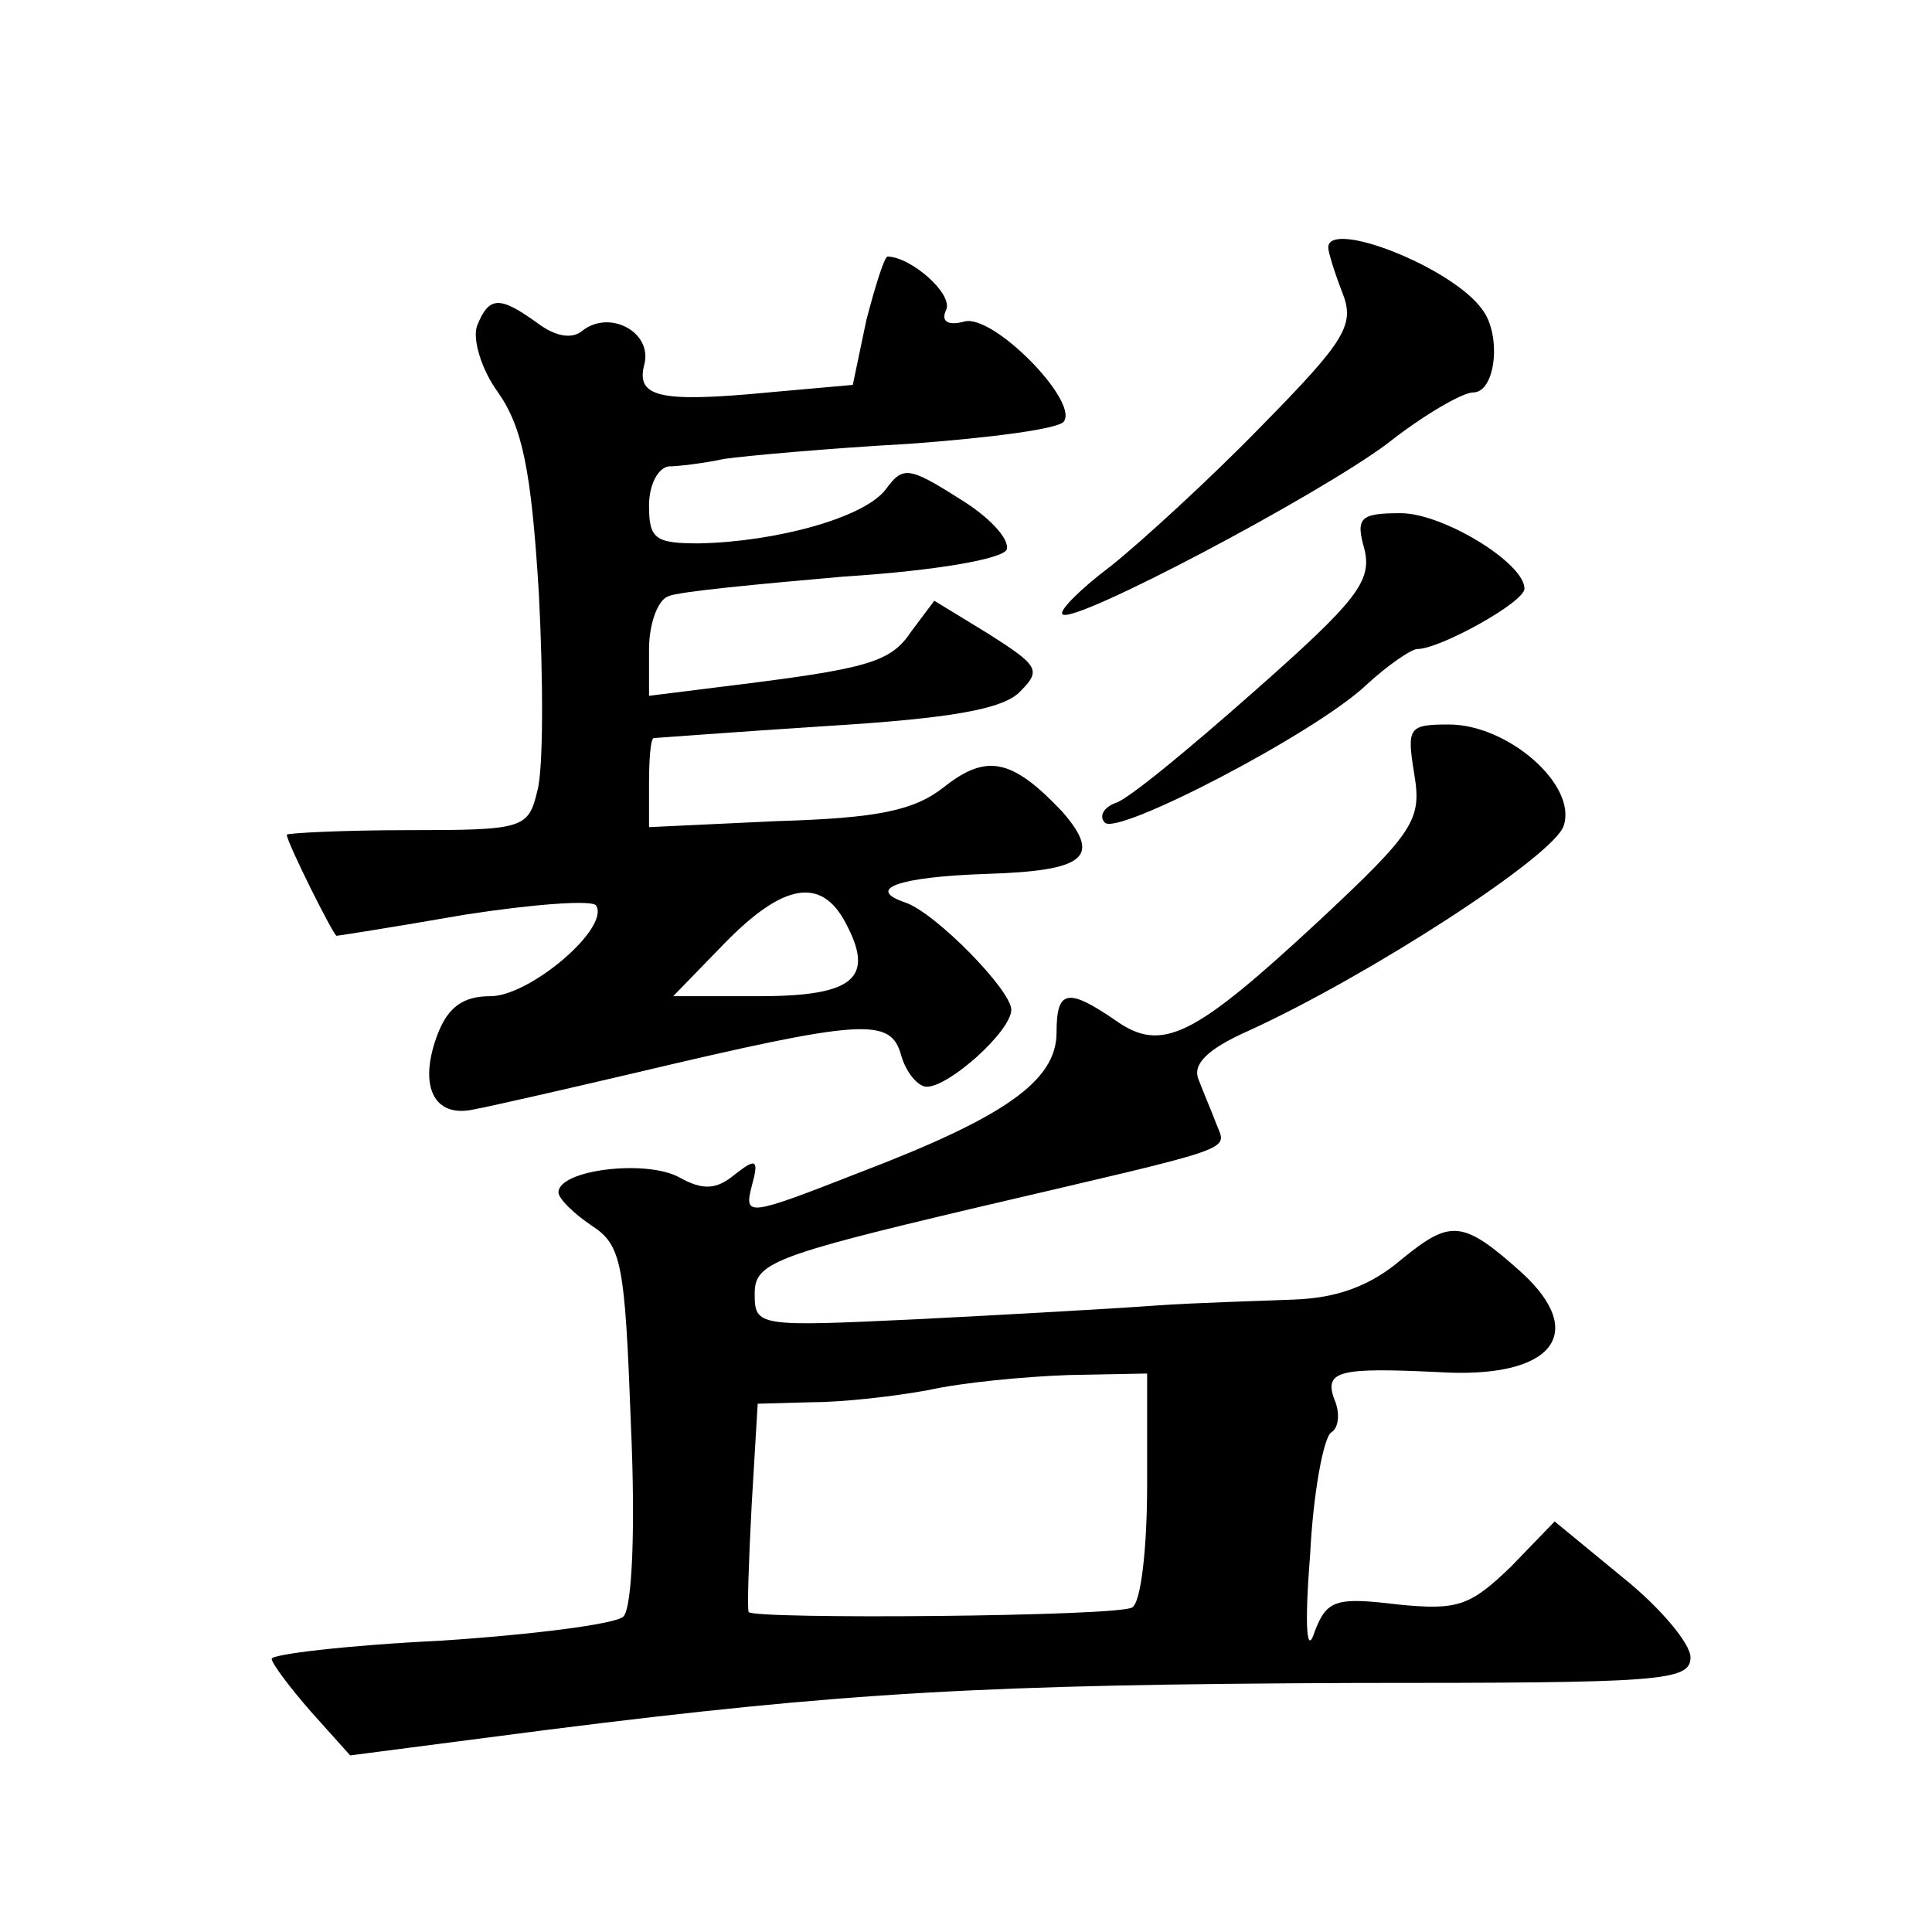 <?xml version="1.0" standalone="no"?>
<!DOCTYPE svg PUBLIC "-//W3C//DTD SVG 20010904//EN"
 "http://www.w3.org/TR/2001/REC-SVG-20010904/DTD/svg10.dtd">
<svg version="1.0" xmlns="http://www.w3.org/2000/svg"
 width="128pt" height="128pt" viewBox="0 0 128 128"
 preserveAspectRatio="xMidYMid meet">
<g transform="translate(0,128) scale(0.1,-0.1)"
fill="#0" stroke="none">
<path d="M880 1116 c0 -3 4 -16 9 -29 9 -22 3 -32 -53 -89 -35 -36 -80 -77 -100
-93 -20 -15 -35 -30 -32 -32 7 -7 168 78 215 113 24 19 50 34 57 34 15 0 19 38
6 55 -20 28 -102 60 -102 41z M574 1068 l-9 -43 -56 -5 c-73 -7 -88 -3 -82 19 5
21 -23 36 -41 22 -7 -6 -18 -4 -30 5 -25 18 -32 18 -40 -2 -3 -9 3 -29 14 -44 16
-23 22 -51 27 -133 3 -58 3 -117 -1 -131 -6 -25 -9 -26 -86 -26 -44 0 -80 -2 -80
-3 0 -5 31 -67 33 -67 1 0 39 6 85 14 45 7 85 10 87 6 9 -15 -44 -60 -70 -60 -18
0 -28 -7 -35 -25 -13 -34 -3 -56 24 -50 11 2 59 13 106 24 152 36 170 37 177 12
3 -11 11 -21 17 -21 15 0 56 37 56 51 0 13 -50 64 -70 71 -27 9 -5 17 53 19 66
2 77 11 51 41 -33 35 -50 39 -78 17 -20 -16 -44 -21 -111 -23 l-85 -4 0 29 c0 16
1 29 3 30 1 0 53 4 115 8 81 5 117 11 128 23 14 14 12 17 -21 38 l-36 22 -15 -20
c-14 -21 -28 -25 -126 -37 l-48 -6 0 31 c0 17 6 33 13 35 6 3 59 8 116 13 63 4
106 12 108 18 2 7 -12 22 -32 34 -33 21 -37 21 -48 6 -14 -19 -73 -35 -124 -36
-29 0 -33 3 -33 25 0 14 6 25 13 26 6 0 23 2 37 5 14 2 69 7 123 10 54 4 100 10
102 15 9 14 -47 71 -66 66 -11 -3 -16 0 -12 8 4 11 -24 35 -39 35 -2 0 -8 -19 -14
-42z m-14 -399 c20 -37 6 -49 -57 -49 l-57 0 34 35 c39 40 64 44 80 14z M904 916
c5 -21 -5 -34 -73 -94 -43 -38 -84 -72 -92 -74 -8 -3 -11 -9 -7 -13 8 -9 139 59
173 91 14 13 30 24 34 24 15 0 71 31 71 40 0 17 -54 50 -82 50 -27 0 -30 -3 -24
-24z M937 767 c5 -30 0 -38 -62 -96 -84 -78 -105 -89 -136 -67 -32 22 -39 20 -39
-8 0 -32 -34 -56 -131 -93 -74 -29 -76 -29 -71 -9 5 18 3 19 -11 8 -12 -10 -21
-11 -37 -2 -22 12 -80 5 -80 -10 0 -4 10 -14 22 -22 20 -13 22 -25 26 -132 3 -67
1 -121 -5 -127 -5 -5 -60 -12 -121 -16 -62 -3 -112 -9 -112 -12 0 -3 12 -19 26
-35 l26 -29 131 17 c198 25 290 30 535 31 202 0 222 1 222 17 0 9 -20 33 -45 53
l-45 37 -29 -30 c-27 -26 -35 -29 -75 -25 -41 5 -47 3 -55 -18 -5 -16 -7 1 -3 51
2 41 9 78 14 81 5 3 6 13 2 22 -7 19 4 21 68 18 76 -5 101 25 56 66 -39 35 -47
35 -79 9 -21 -18 -43 -26 -72 -27 -23 -1 -64 -2 -92 -4 -27 -2 -98 -6 -157 -9 -106
-5 -108 -5 -108 17 0 20 12 25 143 56 179 42 170 38 163 56 -3 8 -9 22 -12 30 -4
10 6 20 33 32 79 36 203 116 209 136 9 27 -37 67 -76 67 -27 0 -28 -2 -23 -33z
m-177 -471 c0 -41 -4 -78 -10 -81 -9 -6 -251 -8 -254 -3 -1 2 0 33 2 71 l4 67 36
1 c21 0 55 4 77 8 22 5 64 9 93 10 l52 1 0 -74z"/>
</g>
</svg>
